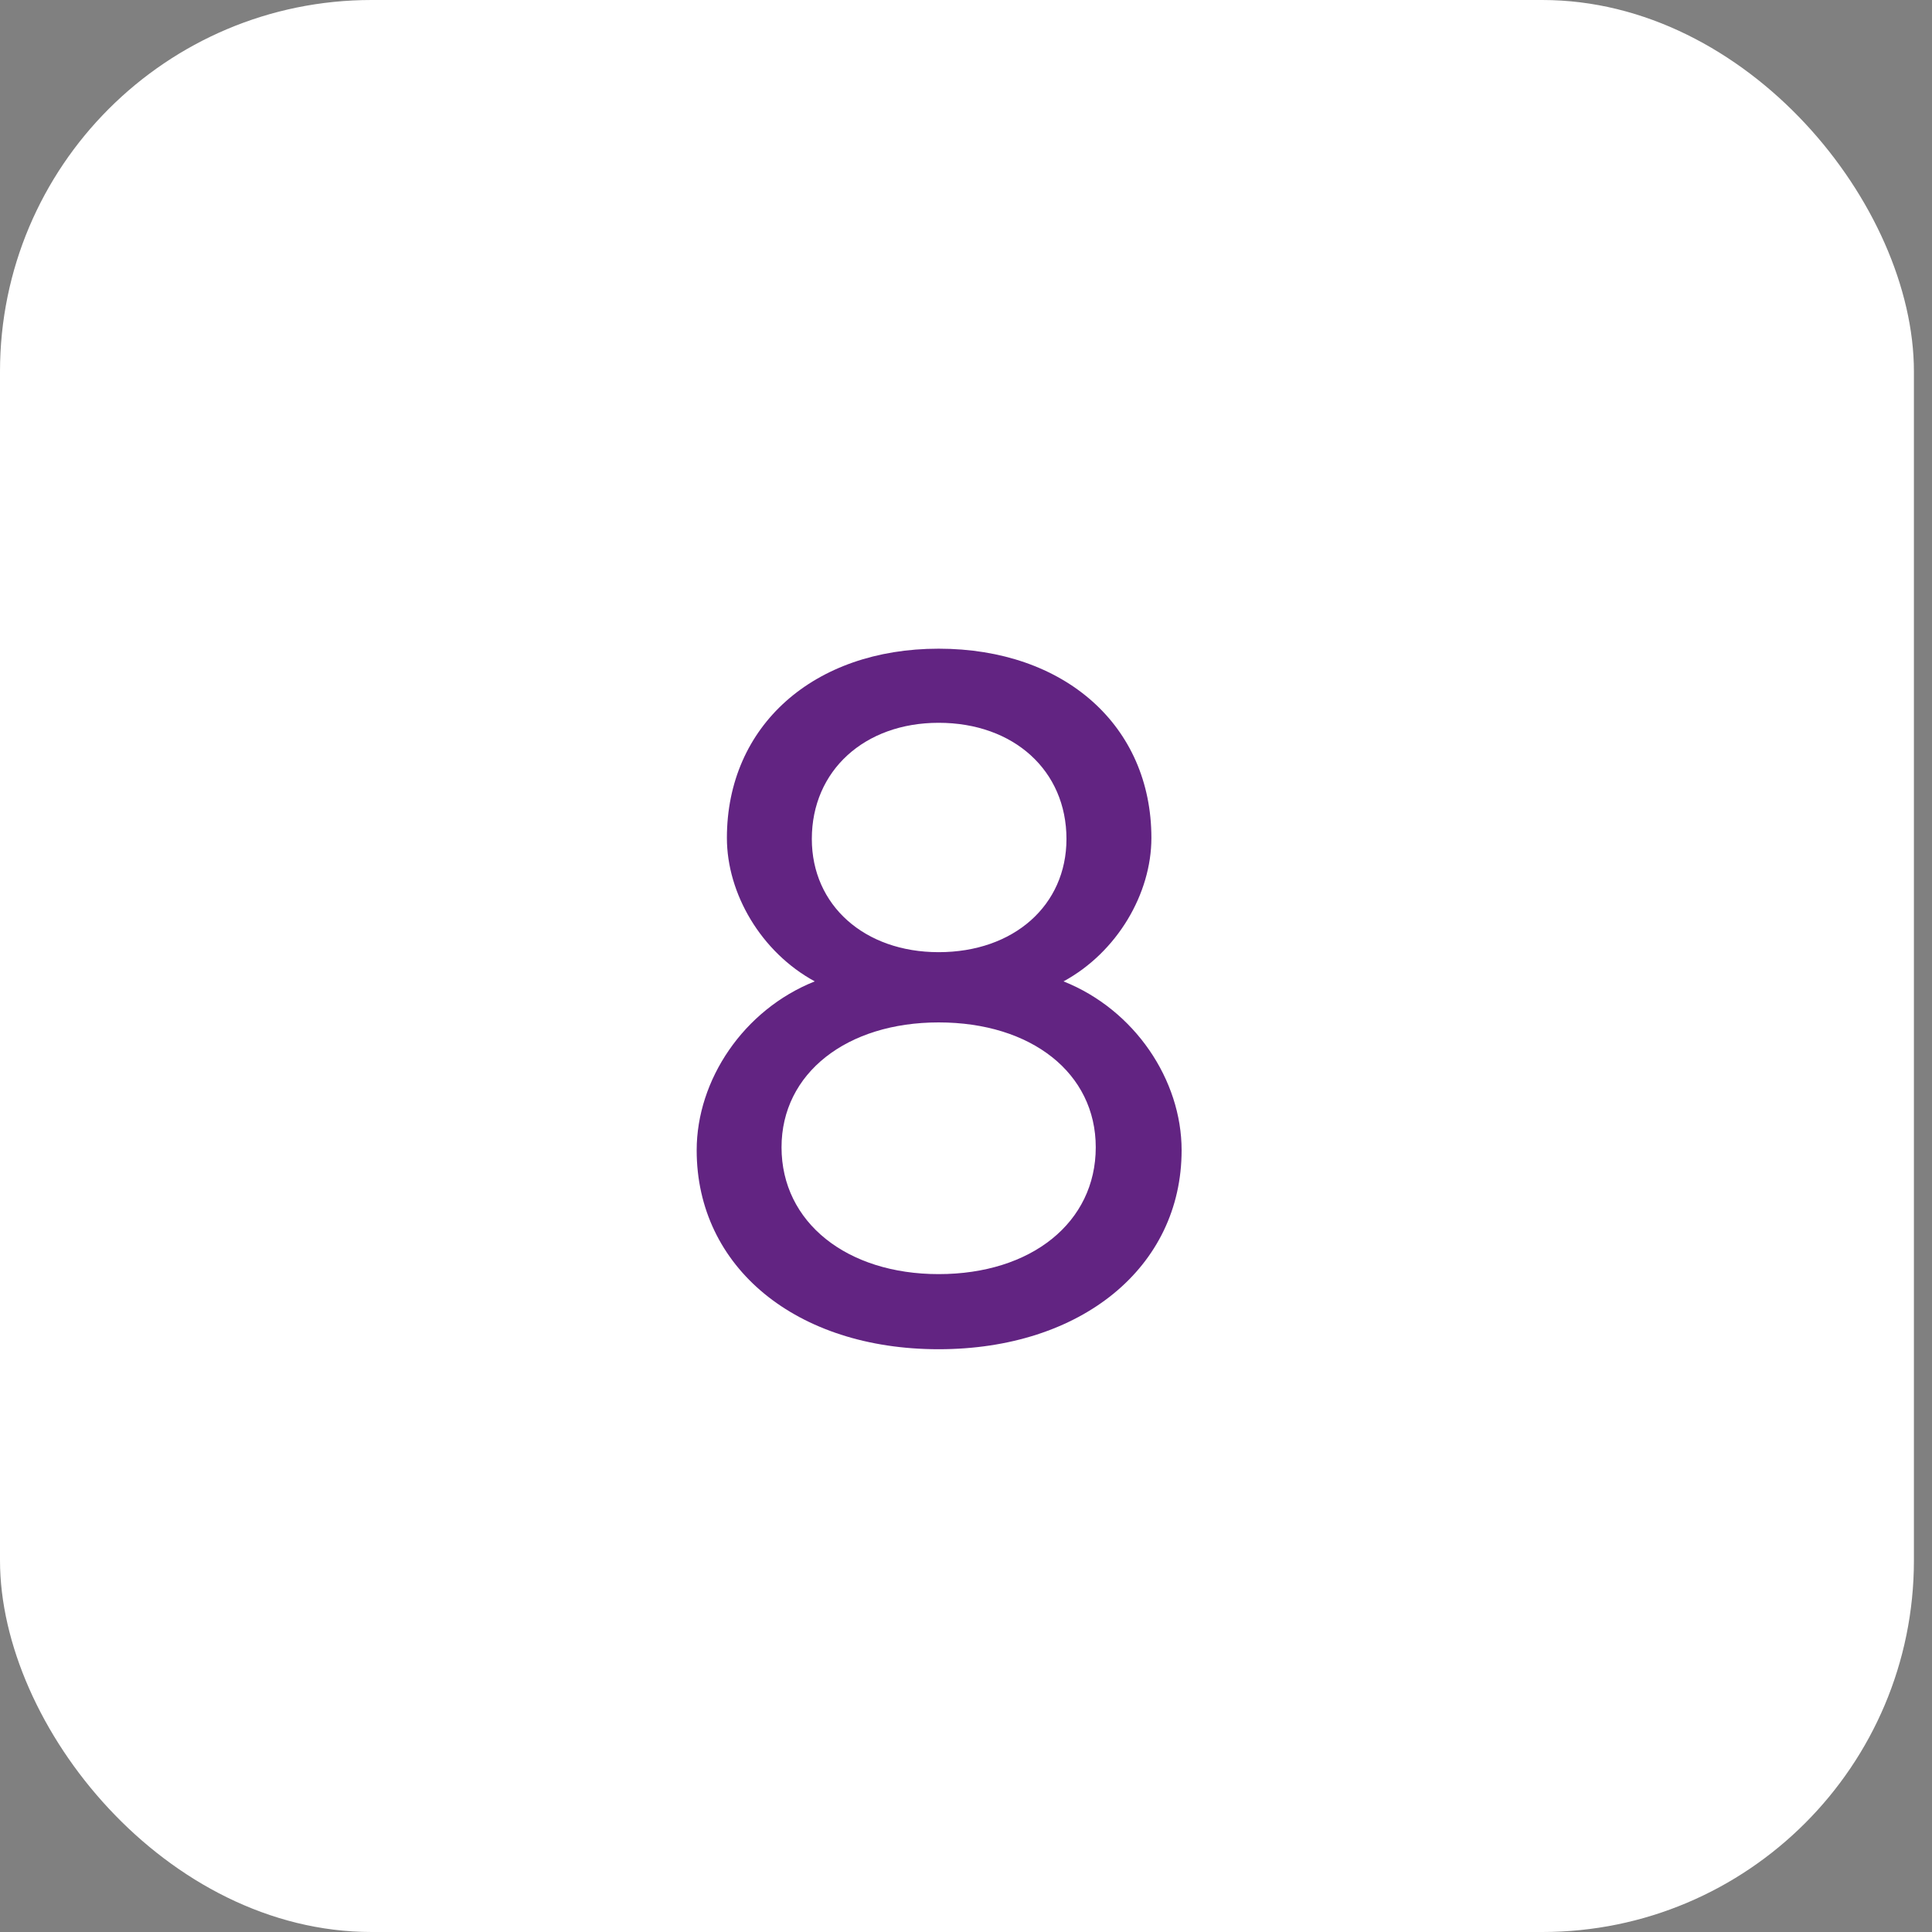 <?xml version="1.0" encoding="UTF-8"?> <svg xmlns="http://www.w3.org/2000/svg" width="25" height="25" viewBox="0 0 25 25" fill="none"><rect x="0" y="0" width="25" height="25" fill="#808080" stroke="none"/><rect width="24.766" height="25" rx="4.808" fill="white"></rect><path d="M12.146 12.321C13.118 12.321 13.8 11.715 13.8 10.856C13.8 9.972 13.118 9.353 12.146 9.353C11.187 9.353 10.505 9.972 10.505 10.856C10.505 11.715 11.187 12.321 12.146 12.321ZM9.015 14.884C9.015 13.975 9.621 13.066 10.543 12.699C9.848 12.321 9.406 11.563 9.406 10.843C9.406 9.391 10.53 8.394 12.146 8.394C13.775 8.394 14.899 9.391 14.899 10.843C14.899 11.563 14.457 12.321 13.762 12.699C14.684 13.066 15.29 13.975 15.29 14.884C15.29 16.399 13.99 17.459 12.146 17.459C10.303 17.459 9.015 16.399 9.015 14.884ZM10.113 14.846C10.113 15.818 10.959 16.487 12.146 16.487C13.346 16.487 14.179 15.818 14.179 14.846C14.179 13.886 13.346 13.23 12.146 13.23C10.959 13.23 10.113 13.886 10.113 14.846Z" fill="#622482"></path></svg> 